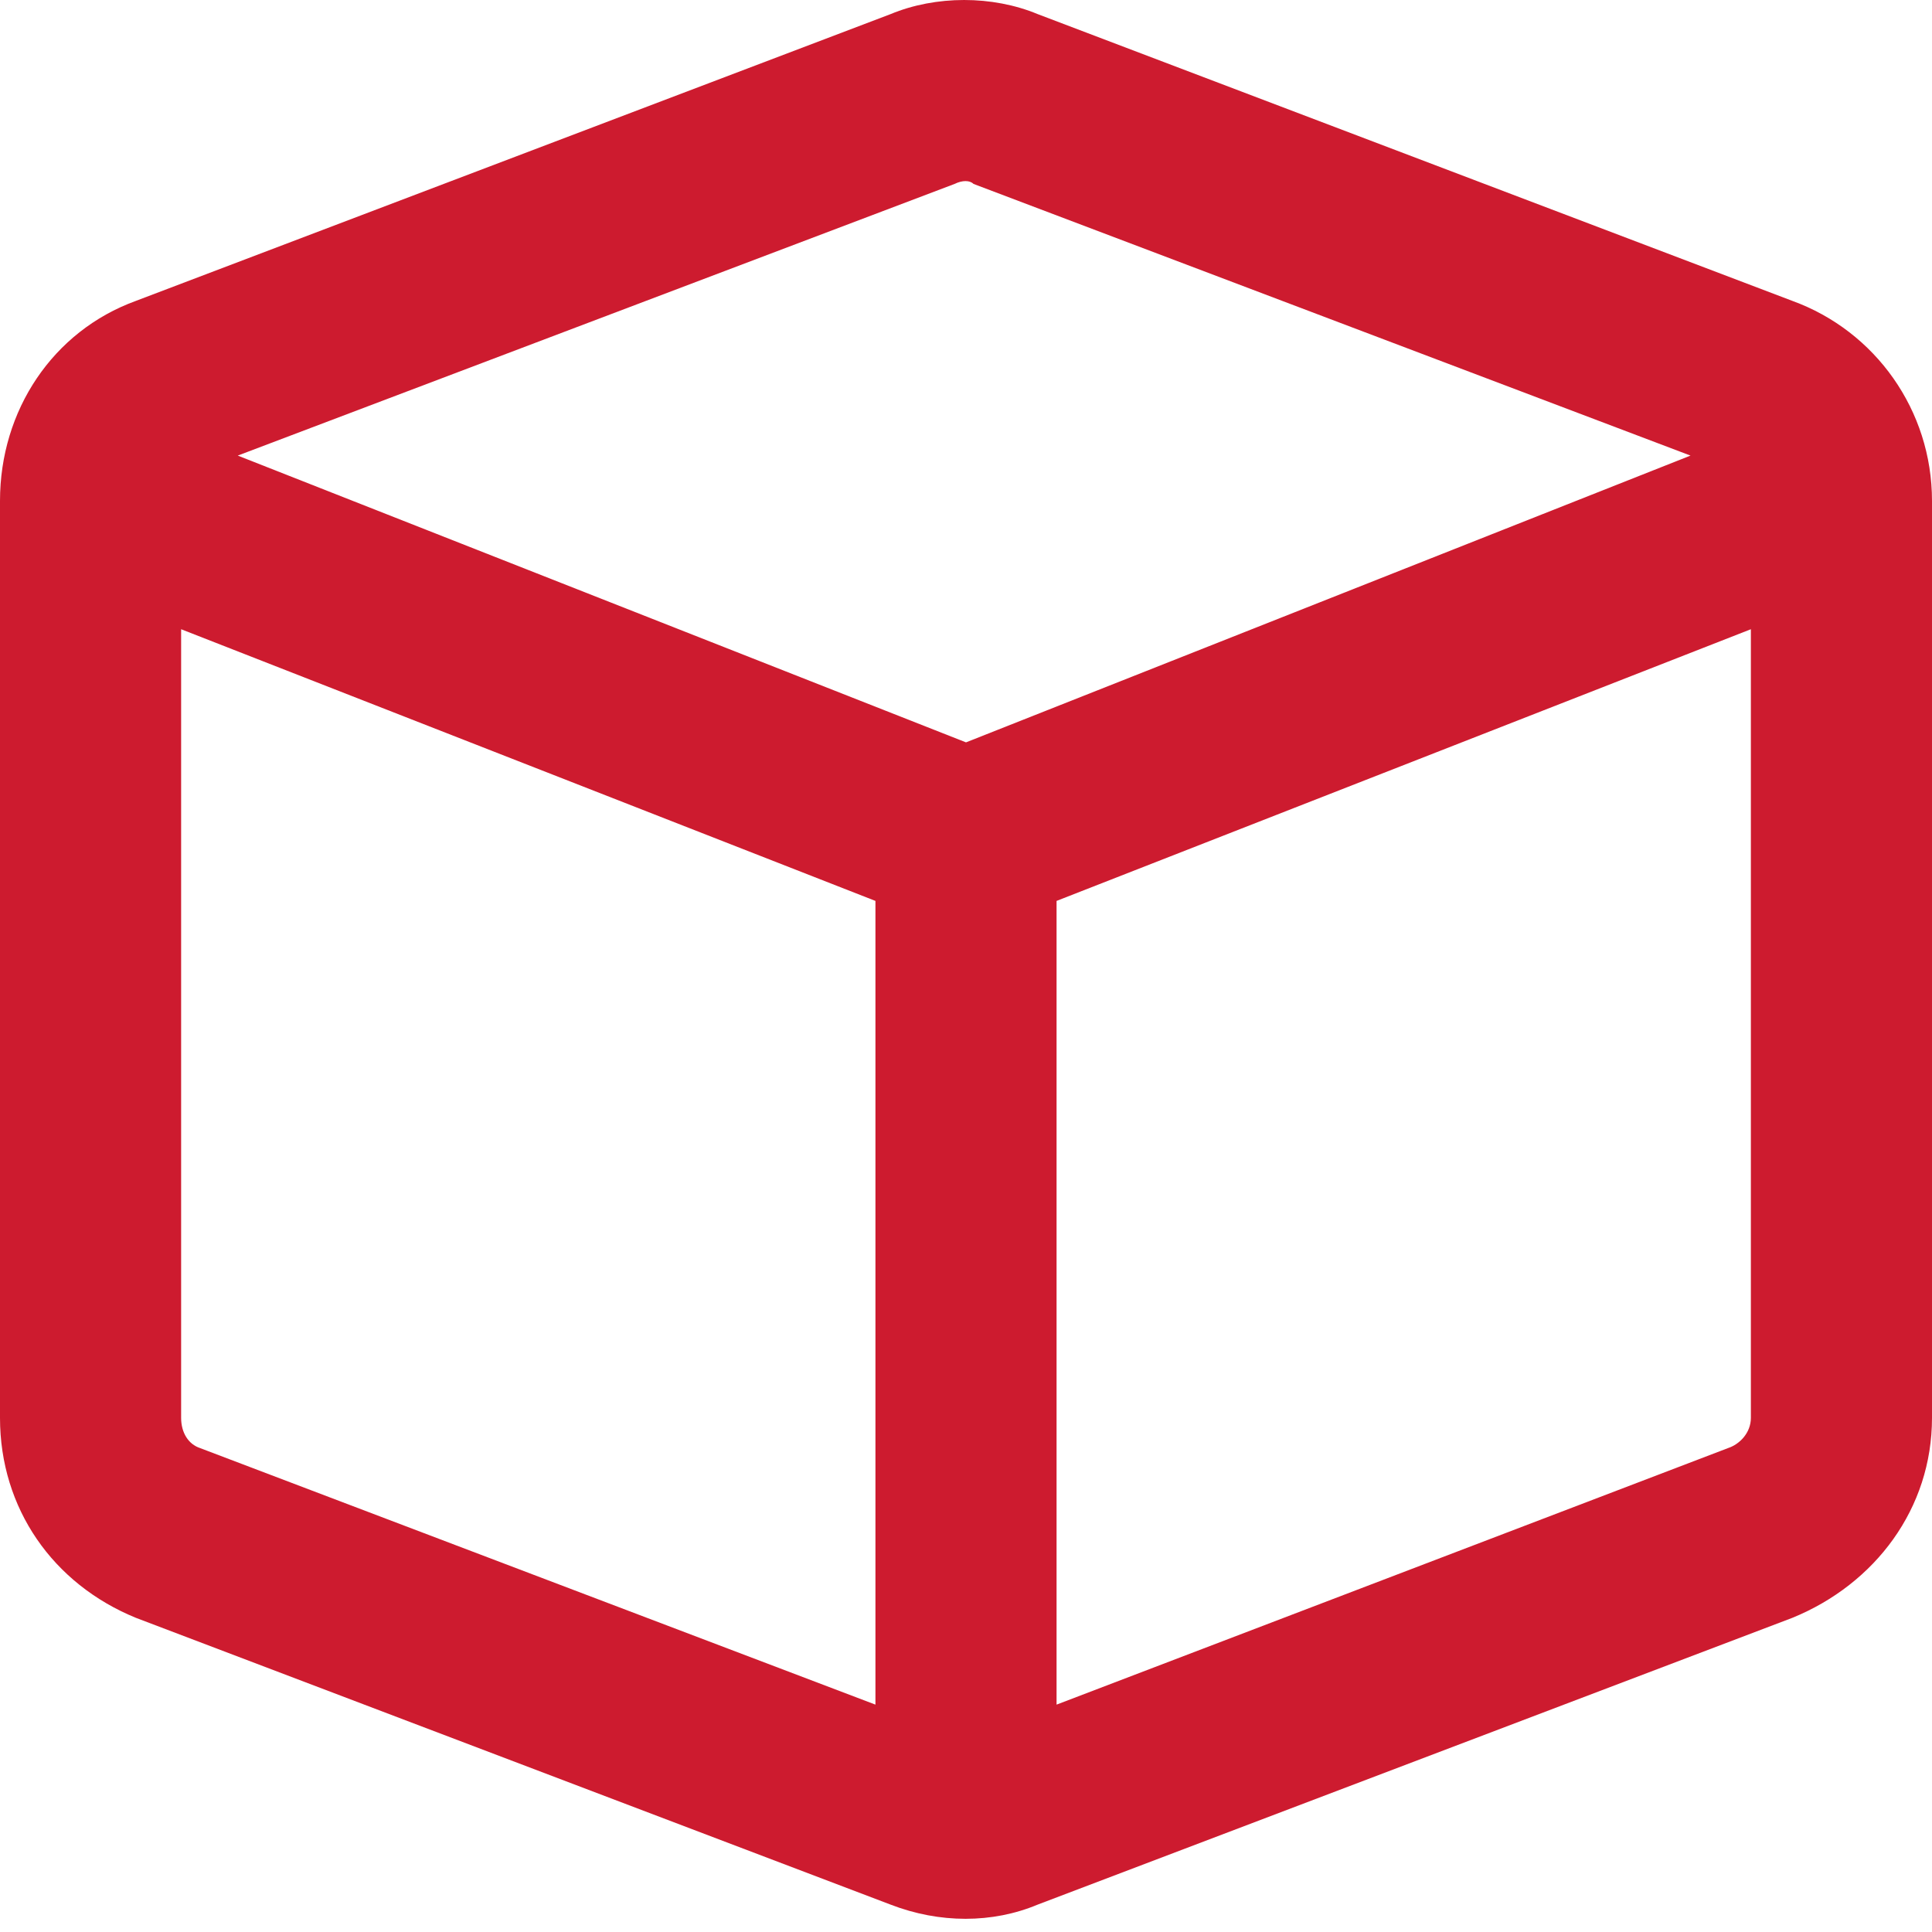 <svg width="16" height="16" viewBox="0 0 16 16" fill="none" xmlns="http://www.w3.org/2000/svg">
<path d="M8.062 1.523C8.031 1.492 7.969 1.492 7.906 1.523L1.969 3.773L8 6.148L14 3.773L8.062 1.523ZM1.5 11.742C1.5 11.867 1.562 11.961 1.656 11.992L7.25 14.117V7.461L1.5 5.211V11.742ZM8.75 14.117L14.312 11.992C14.406 11.961 14.5 11.867 14.5 11.742V5.211L8.75 7.461V14.117ZM7.375 0.117C7.75 -0.039 8.219 -0.039 8.594 0.117L14.844 2.492C15.531 2.742 16 3.398 16 4.148V11.742C16 12.492 15.531 13.117 14.844 13.398L8.594 15.773C8.219 15.93 7.781 15.93 7.375 15.773L1.125 13.398C0.438 13.117 0 12.492 0 11.742V4.148C0 3.398 0.438 2.742 1.125 2.492L7.375 0.117Z" fill="#CD1B2F"/>
</svg>
